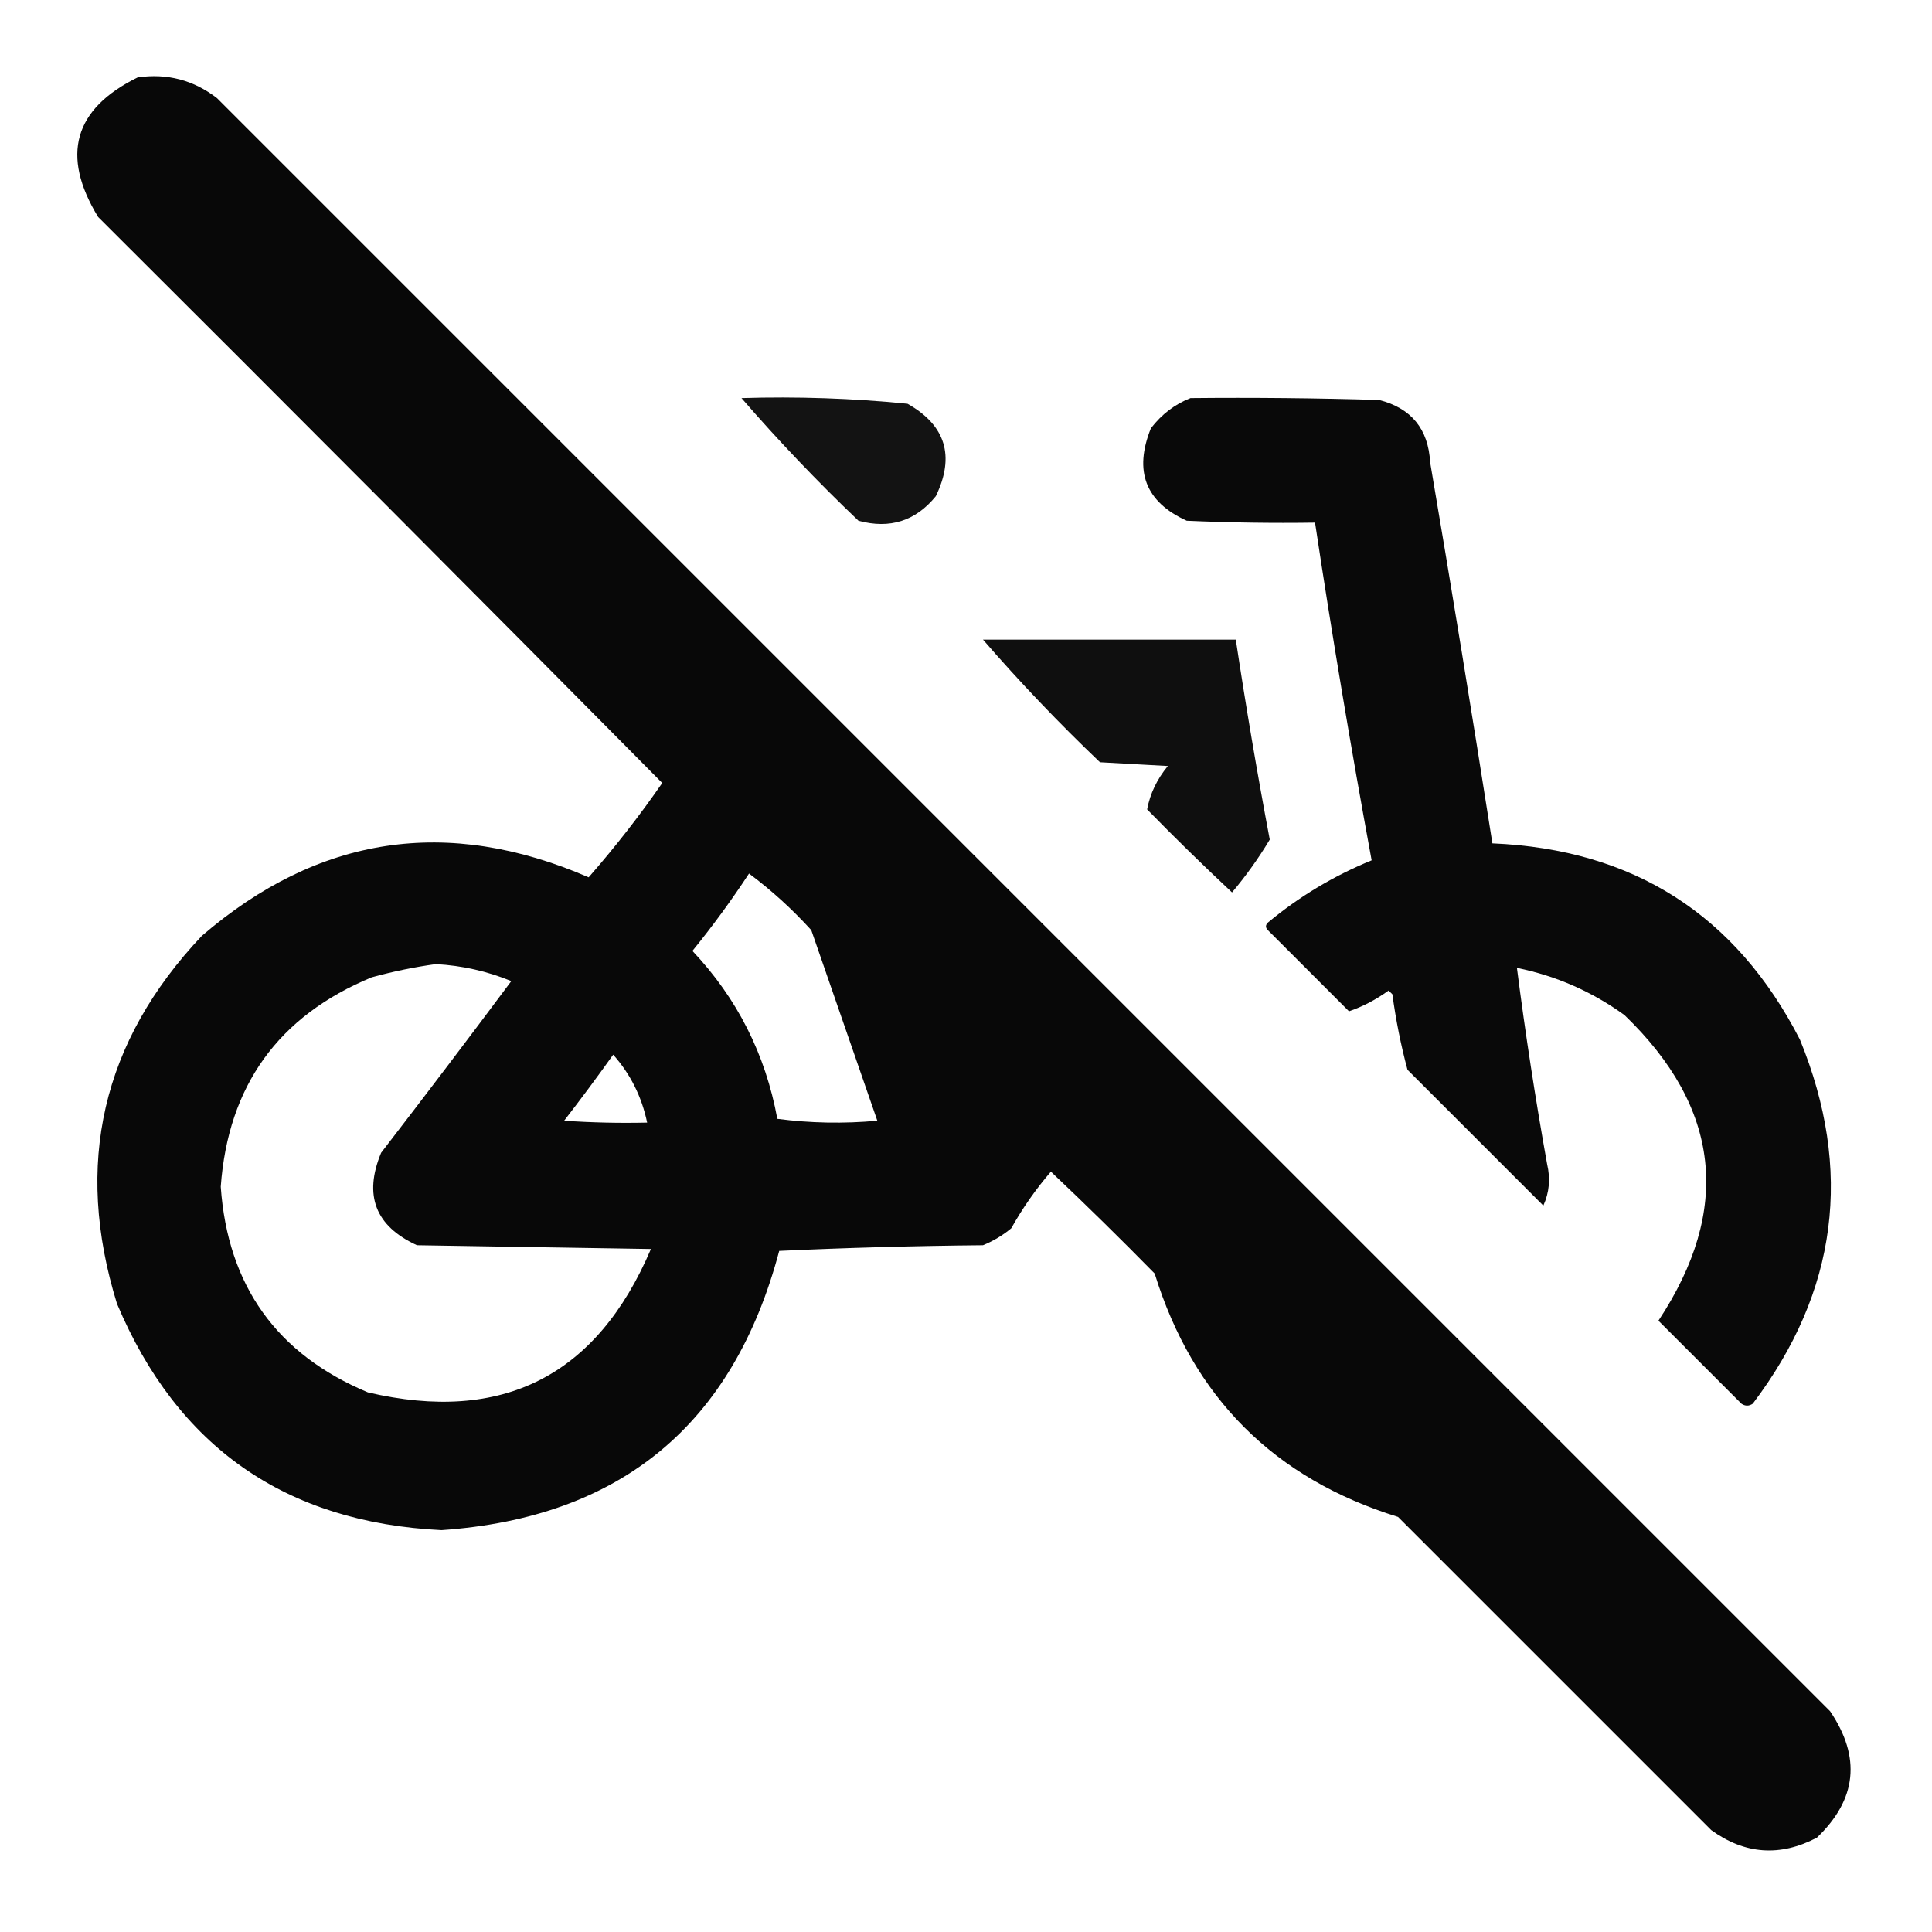 <svg xmlns="http://www.w3.org/2000/svg" xmlns:xlink="http://www.w3.org/1999/xlink" width="512px" height="512px" style="shape-rendering:geometricPrecision; text-rendering:geometricPrecision; image-rendering:optimizeQuality; fill-rule:evenodd; clip-rule:evenodd"><g><path style="opacity:0.966" fill="#000000" d="M 36.5,20.5 C 44.305,19.381 51.305,21.215 57.5,26C 200,168.5 342.5,311 485,453.5C 493.255,465.703 492.088,476.869 481.5,487C 471.748,492.113 462.415,491.447 453.5,485C 425.833,457.333 398.167,429.667 370.5,402C 337.658,391.825 316.158,370.325 306,337.5C 296.986,328.319 287.819,319.319 278.5,310.5C 274.52,315.113 271.02,320.113 268,325.5C 265.749,327.377 263.249,328.877 260.5,330C 242.491,330.167 224.491,330.667 206.5,331.5C 194.302,377.534 164.468,402.201 117,405.5C 75.656,403.465 46.99,383.465 31,345.5C 19.542,308.507 27.042,276.007 53.5,248C 84.398,221.434 118.565,216.267 156,232.5C 162.983,224.529 169.483,216.196 175.5,207.5C 125.847,157.347 76.014,107.347 26,57.5C 16.06,41.169 19.56,28.836 36.5,20.5 Z M 198.5,231.5 C 204.409,235.902 209.909,240.902 215,246.5C 220.839,263.35 226.672,280.183 232.5,297C 223.588,297.816 214.755,297.65 206,296.5C 202.855,279.385 195.355,264.552 183.5,252C 188.885,245.374 193.885,238.541 198.5,231.5 Z M 115.5,255.5 C 122.459,255.88 129.126,257.38 135.5,260C 124.121,275.256 112.621,290.423 101,305.5C 96.316,316.79 99.483,324.957 110.5,330C 131.167,330.333 151.833,330.667 172.5,331C 158.167,364.667 133.167,377.333 97.5,369C 73.355,358.899 60.355,340.733 58.5,314.5C 60.444,287.732 73.778,269.232 98.5,259C 104.229,257.432 109.896,256.265 115.5,255.5 Z M 162.5,279.5 C 167.067,284.635 170.067,290.635 171.5,297.5C 164.159,297.666 156.826,297.5 149.5,297C 153.964,291.226 158.298,285.393 162.5,279.5 Z"></path></g><g><path style="opacity:0.923" fill="#000000" d="M 196.5,105.5 C 211.239,105.05 225.905,105.55 240.5,107C 250.626,112.717 253.126,120.884 248,131.5C 242.643,138.085 235.809,140.251 227.5,138C 216.576,127.58 206.243,116.747 196.5,105.5 Z"></path></g><g><path style="opacity:0.962" fill="#000000" d="M 315.5,105.5 C 332.17,105.333 348.837,105.5 365.5,106C 374.023,108.191 378.523,113.691 379,122.5C 384.718,156.143 390.218,189.809 395.5,223.5C 432.836,225.075 460.003,242.408 477,275.5C 491.154,310.101 486.988,342.268 464.5,372C 463.5,372.667 462.5,372.667 461.5,372C 454.167,364.667 446.833,357.333 439.5,350C 458.98,320.536 455.98,293.536 430.5,269C 421.89,262.778 412.39,258.611 402,256.5C 404.223,273.844 406.89,291.178 410,308.5C 410.913,312.362 410.58,316.028 409,319.5C 397,307.5 385,295.5 373,283.5C 371.24,276.945 369.907,270.278 369,263.5C 368.667,263.167 368.333,262.833 368,262.5C 364.636,264.929 361.136,266.762 357.5,268C 350.333,260.833 343.167,253.667 336,246.5C 335.333,245.833 335.333,245.167 336,244.5C 344.287,237.603 353.454,232.103 363.5,228C 358.019,198.28 353.019,168.446 348.5,138.5C 337.162,138.667 325.828,138.5 314.5,138C 303.59,133.049 300.423,124.882 305,113.5C 307.855,109.789 311.355,107.123 315.5,105.5 Z"></path></g><g><path style="opacity:0.94" fill="#000000" d="M 260.5,169.5 C 282.833,169.5 305.167,169.5 327.5,169.5C 330.177,187.226 333.177,204.893 336.5,222.5C 333.522,227.469 330.189,232.135 326.5,236.5C 318.848,229.348 311.348,222.015 304,214.5C 304.787,210.317 306.62,206.484 309.5,203C 303.5,202.667 297.5,202.333 291.5,202C 280.576,191.58 270.243,180.747 260.5,169.5 Z"></path></g></svg>